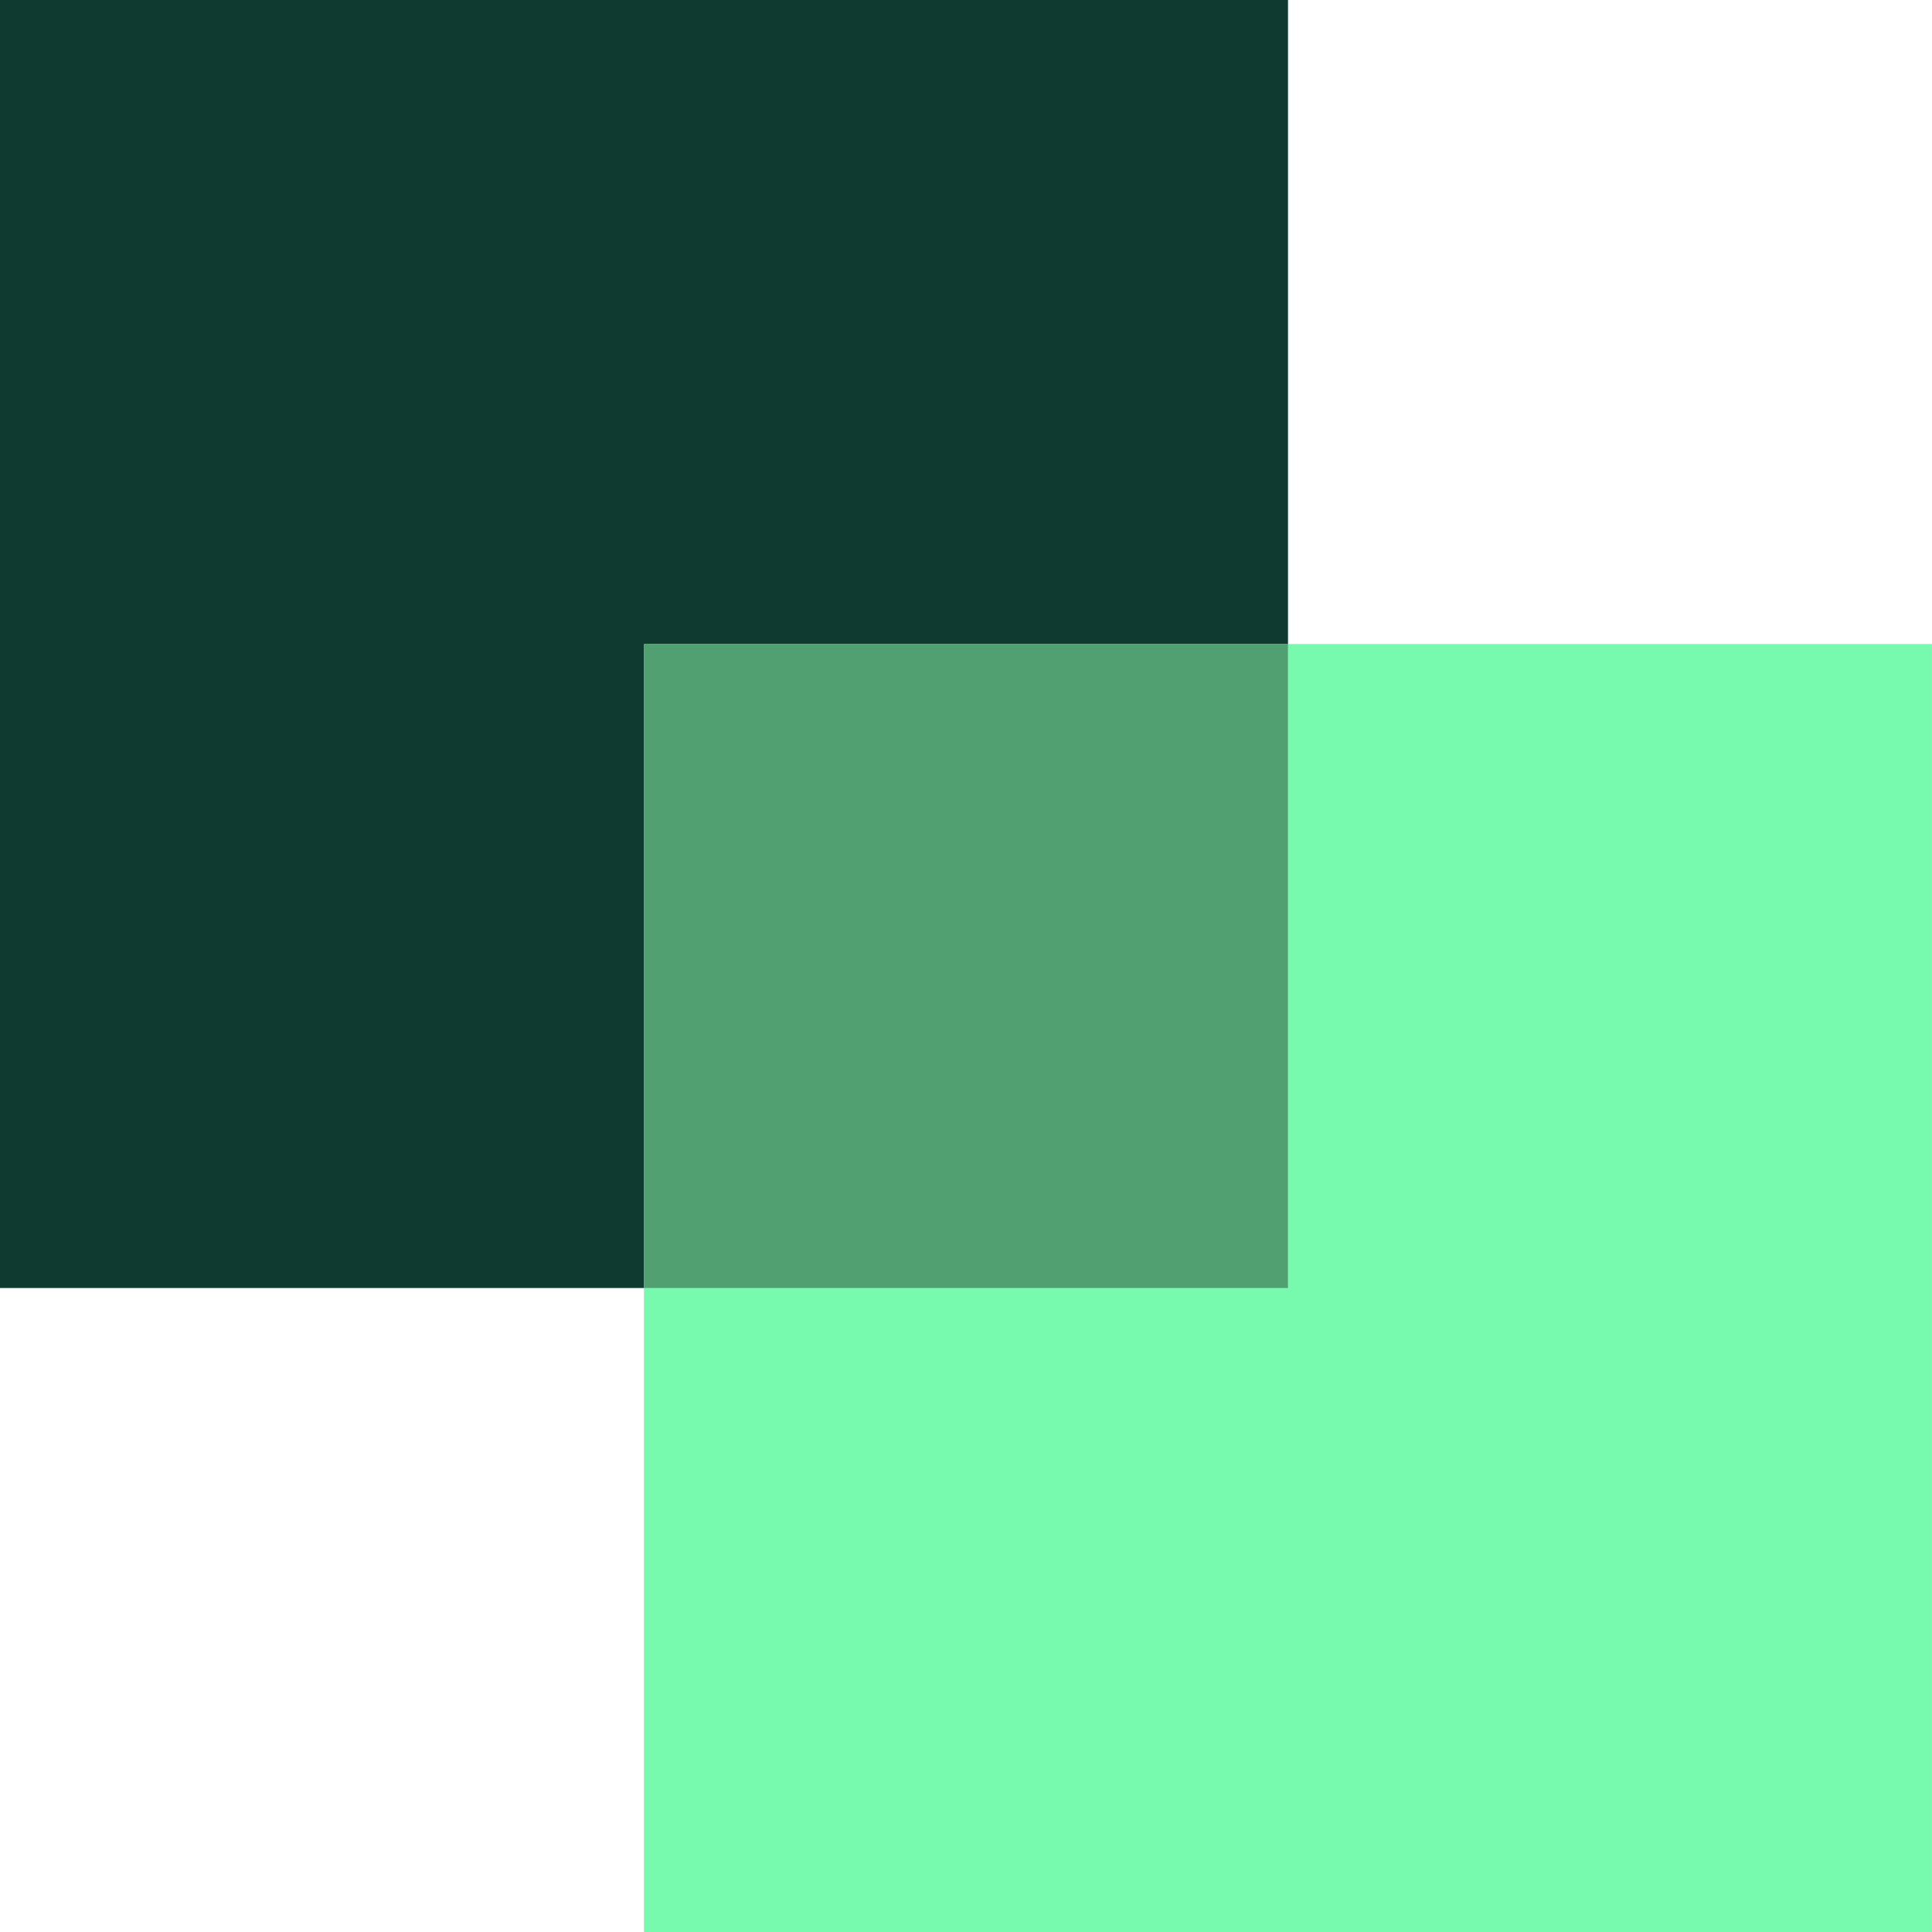 <svg width="48" height="48" viewBox="0 0 48 48" fill="none" xmlns="http://www.w3.org/2000/svg">
<rect width="32" height="32" fill="#0E3A2F"></rect>
<rect x="15.999" y="16" width="32" height="32" fill="#78FAAE"></rect>
<rect x="15.999" y="16" width="16" height="16" fill="#51A072"></rect>
</svg>
